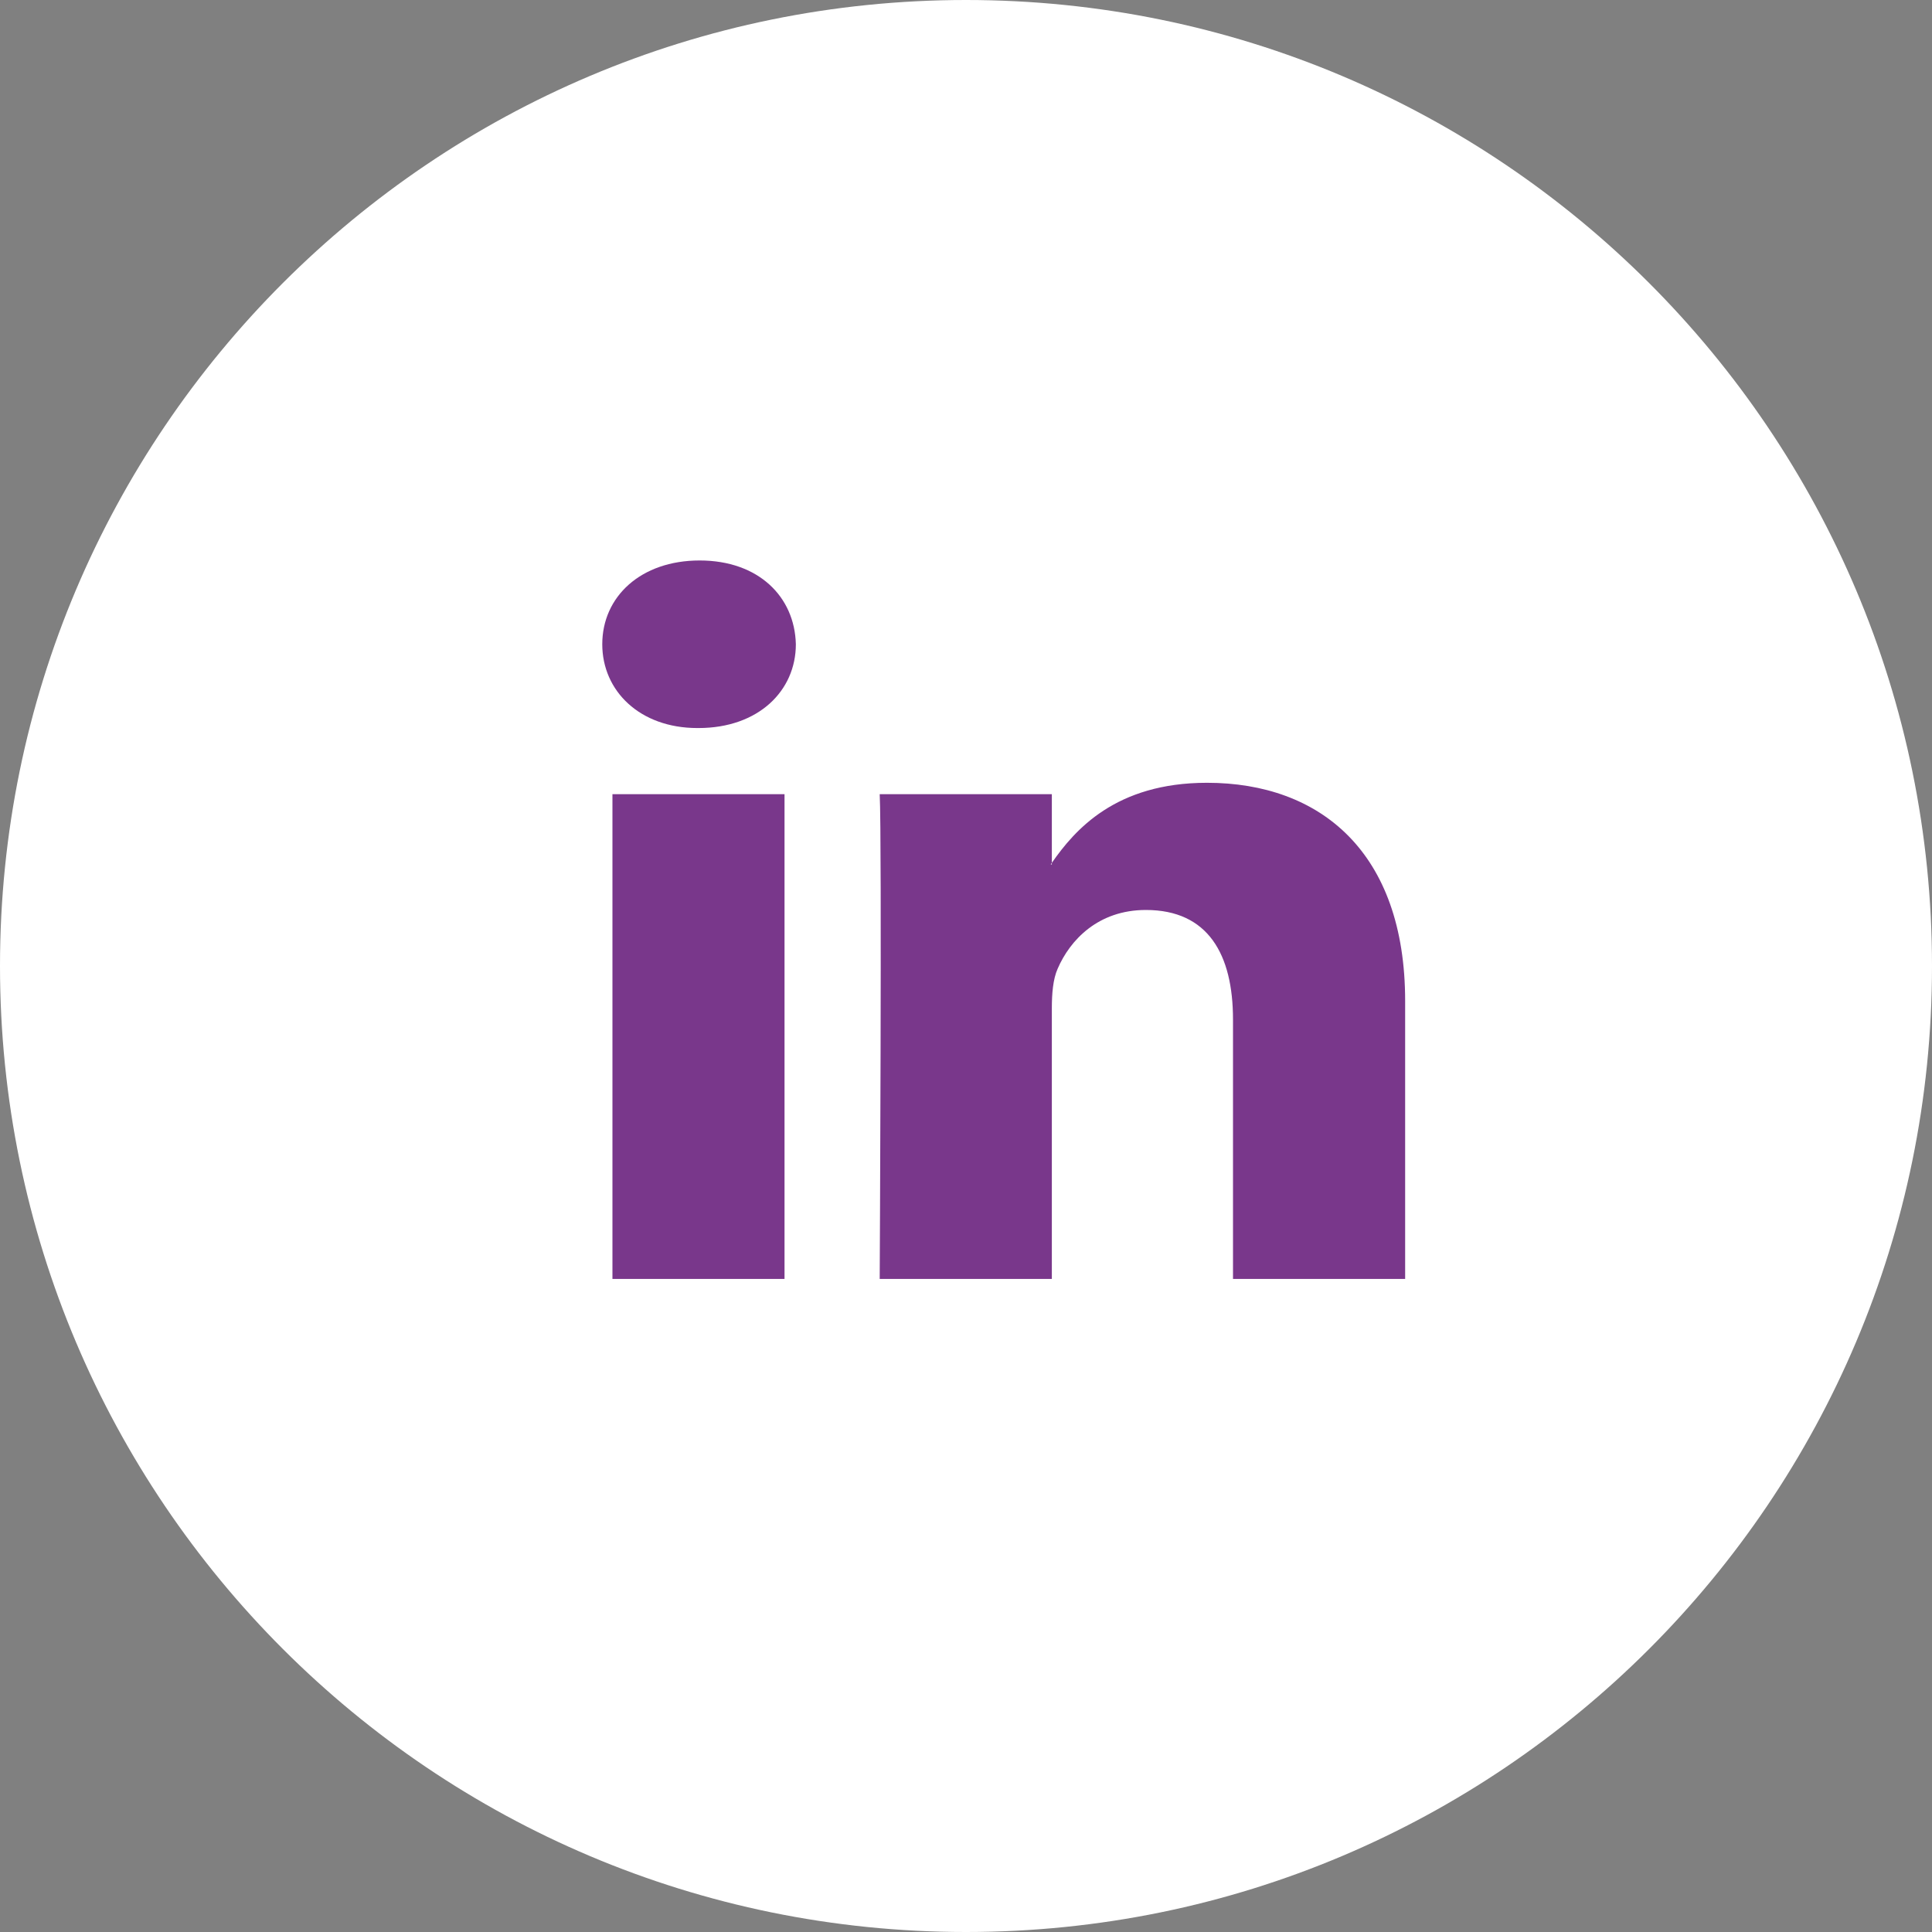<svg width="30" height="30" viewBox="0 0 30 30" fill="none" xmlns="http://www.w3.org/2000/svg">
<rect x="0" y="0" width="30" height="30" fill="#808080" stroke="none"/>
<path d="M15 30C23.284 30 30 23.284 30 15C30 6.716 23.284 0 15 0C6.716 0 0 6.716 0 15C0 23.284 6.716 30 15 30Z" fill="white"/>
<path d="M21.819 15.543V19.859H19.146V15.832C19.146 14.82 18.76 14.13 17.793 14.13C17.054 14.13 16.615 14.595 16.422 15.045C16.351 15.206 16.333 15.429 16.333 15.655V19.859H13.66C13.66 19.859 13.696 13.038 13.66 12.332H16.333V13.398C16.328 13.407 16.32 13.415 16.316 13.423H16.333V13.398C16.689 12.887 17.322 12.155 18.742 12.155C20.5 12.155 21.819 13.231 21.819 15.543ZM10.864 8.703C9.95 8.703 9.352 9.265 9.352 10.004C9.352 10.726 9.932 11.305 10.829 11.305H10.846C11.778 11.305 12.358 10.726 12.358 10.004C12.34 9.265 11.778 8.703 10.864 8.703ZM9.51 19.859H12.182V12.332H9.51V19.859Z" fill="#79378B"/>
</svg>
